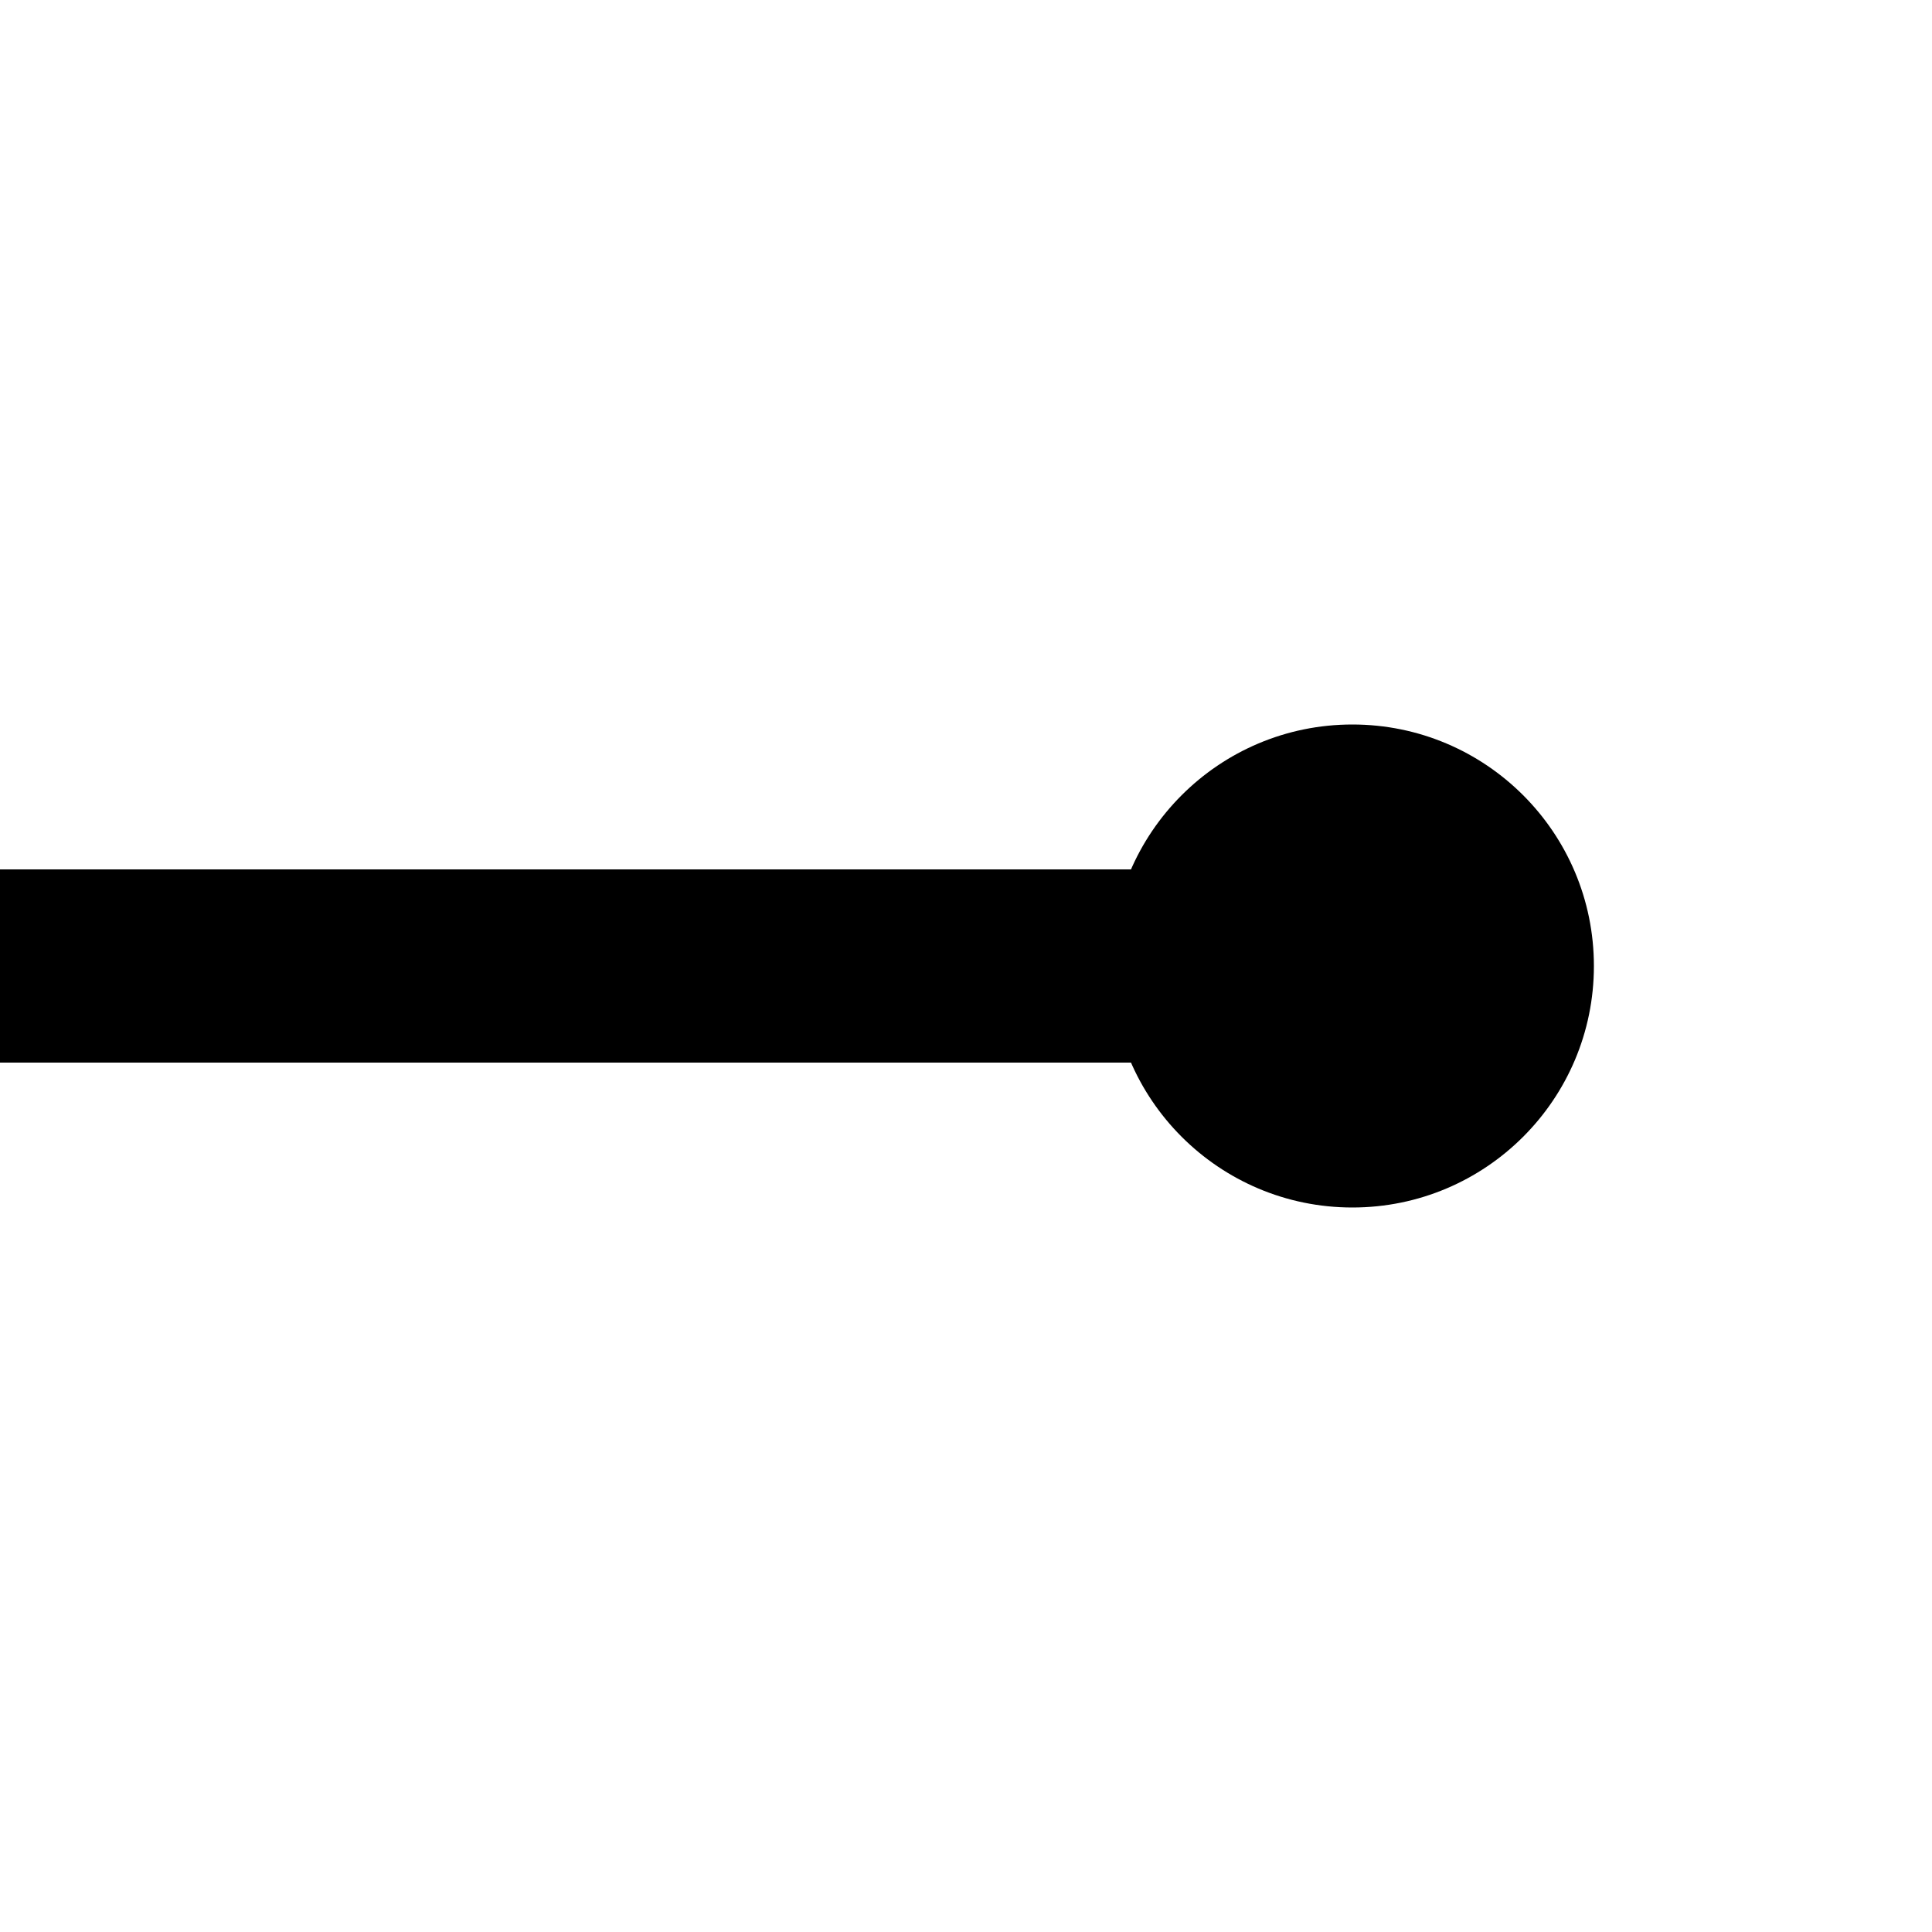 <svg width="20" height="20" viewBox="0 0 20 20" fill="none" xmlns="http://www.w3.org/2000/svg">
<g clip-path="url(#clip0_6526_59478)">
<path d="M14 9C14.552 9 15 9.448 15 10C15 10.552 14.552 11 14 11L14 9ZM14 11L-1.93579e-07 11L1.93579e-07 9L14 9L14 11Z" fill="black"/>
<circle cx="14" cy="10" r="2.5" fill="black"/>
</g>
<defs>
<clipPath id="clip0_6526_59478">
<rect width="20" height="20" fill="white"/>
</clipPath>
</defs>
</svg>
